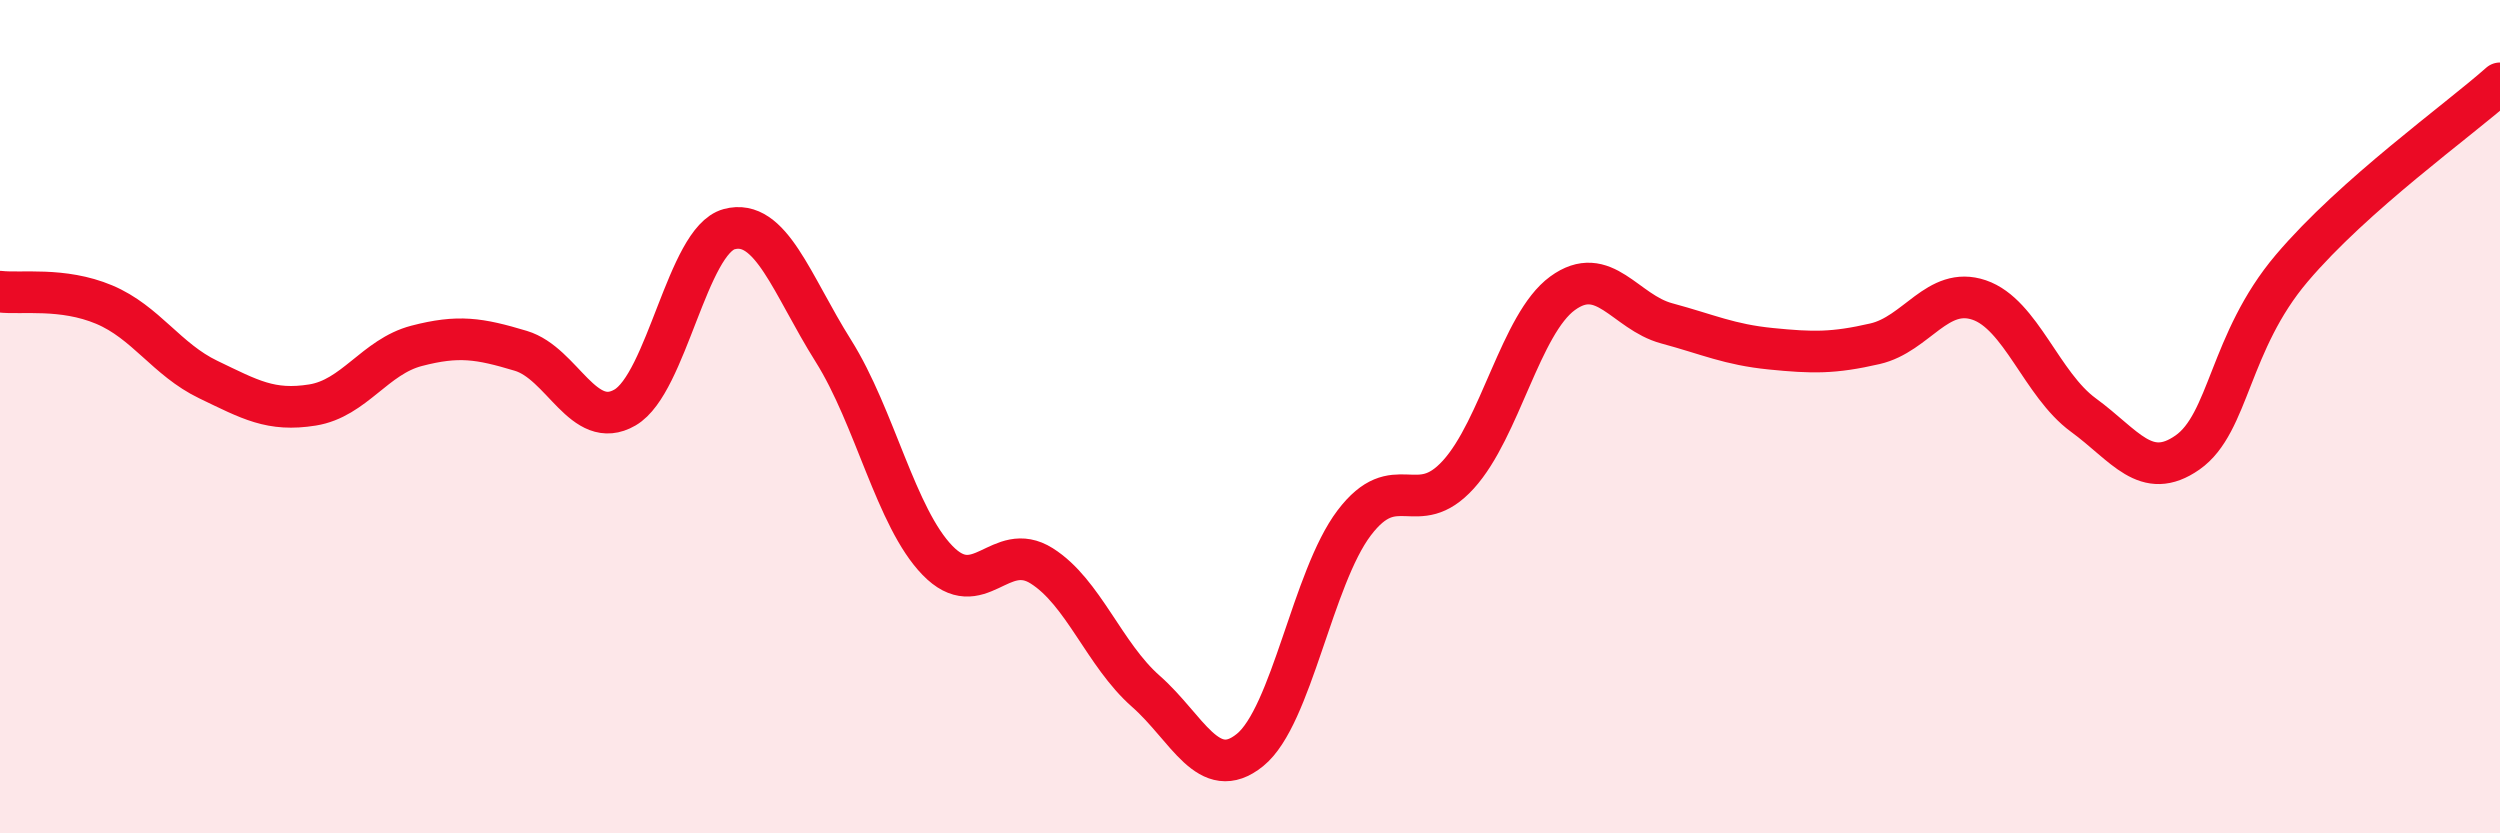 
    <svg width="60" height="20" viewBox="0 0 60 20" xmlns="http://www.w3.org/2000/svg">
      <path
        d="M 0,7 C 0.5,7.06 1.5,6.89 2.5,7.31 C 3.5,7.73 4,8.63 5,9.11 C 6,9.59 6.5,9.88 7.5,9.72 C 8.5,9.56 9,8.56 10,8.3 C 11,8.04 11.5,8.12 12.5,8.42 C 13.5,8.72 14,10.36 15,9.78 C 16,9.2 16.5,5.77 17.5,5.5 C 18.5,5.23 19,6.83 20,8.42 C 21,10.01 21.5,12.42 22.5,13.45 C 23.5,14.48 24,12.95 25,13.58 C 26,14.21 26.5,15.71 27.5,16.59 C 28.5,17.47 29,18.81 30,18 C 31,17.19 31.5,13.87 32.5,12.55 C 33.5,11.23 34,12.49 35,11.39 C 36,10.29 36.5,7.77 37.5,7.04 C 38.5,6.31 39,7.49 40,7.76 C 41,8.03 41.5,8.27 42.5,8.37 C 43.5,8.47 44,8.48 45,8.25 C 46,8.02 46.5,6.86 47.5,7.2 C 48.5,7.54 49,9.23 50,9.96 C 51,10.69 51.5,11.56 52.5,10.86 C 53.5,10.16 53.5,8.21 55,6.44 C 56.5,4.67 59,2.89 60,2L60 20L0 20Z"
        fill="#EB0A25"
        opacity="0.1"
        stroke-linecap="round"
        stroke-linejoin="round"
      />
      <path
        d="M 0,7 C 0.5,7.06 1.5,6.89 2.5,7.31 C 3.5,7.73 4,8.63 5,9.11 C 6,9.59 6.5,9.88 7.5,9.72 C 8.5,9.56 9,8.56 10,8.3 C 11,8.04 11.5,8.12 12.5,8.42 C 13.5,8.72 14,10.36 15,9.78 C 16,9.2 16.5,5.77 17.5,5.5 C 18.5,5.23 19,6.83 20,8.42 C 21,10.01 21.5,12.42 22.5,13.45 C 23.5,14.48 24,12.95 25,13.58 C 26,14.21 26.5,15.71 27.5,16.59 C 28.5,17.47 29,18.81 30,18 C 31,17.19 31.5,13.87 32.5,12.55 C 33.5,11.23 34,12.49 35,11.39 C 36,10.29 36.5,7.77 37.5,7.04 C 38.5,6.31 39,7.49 40,7.76 C 41,8.03 41.5,8.27 42.5,8.37 C 43.5,8.47 44,8.48 45,8.25 C 46,8.02 46.5,6.86 47.5,7.2 C 48.5,7.54 49,9.23 50,9.96 C 51,10.69 51.5,11.56 52.5,10.86 C 53.5,10.16 53.5,8.21 55,6.44 C 56.5,4.67 59,2.89 60,2"
        stroke="#EB0A25"
        stroke-width="1"
        fill="none"
        stroke-linecap="round"
        stroke-linejoin="round"
      />
    </svg>
  
